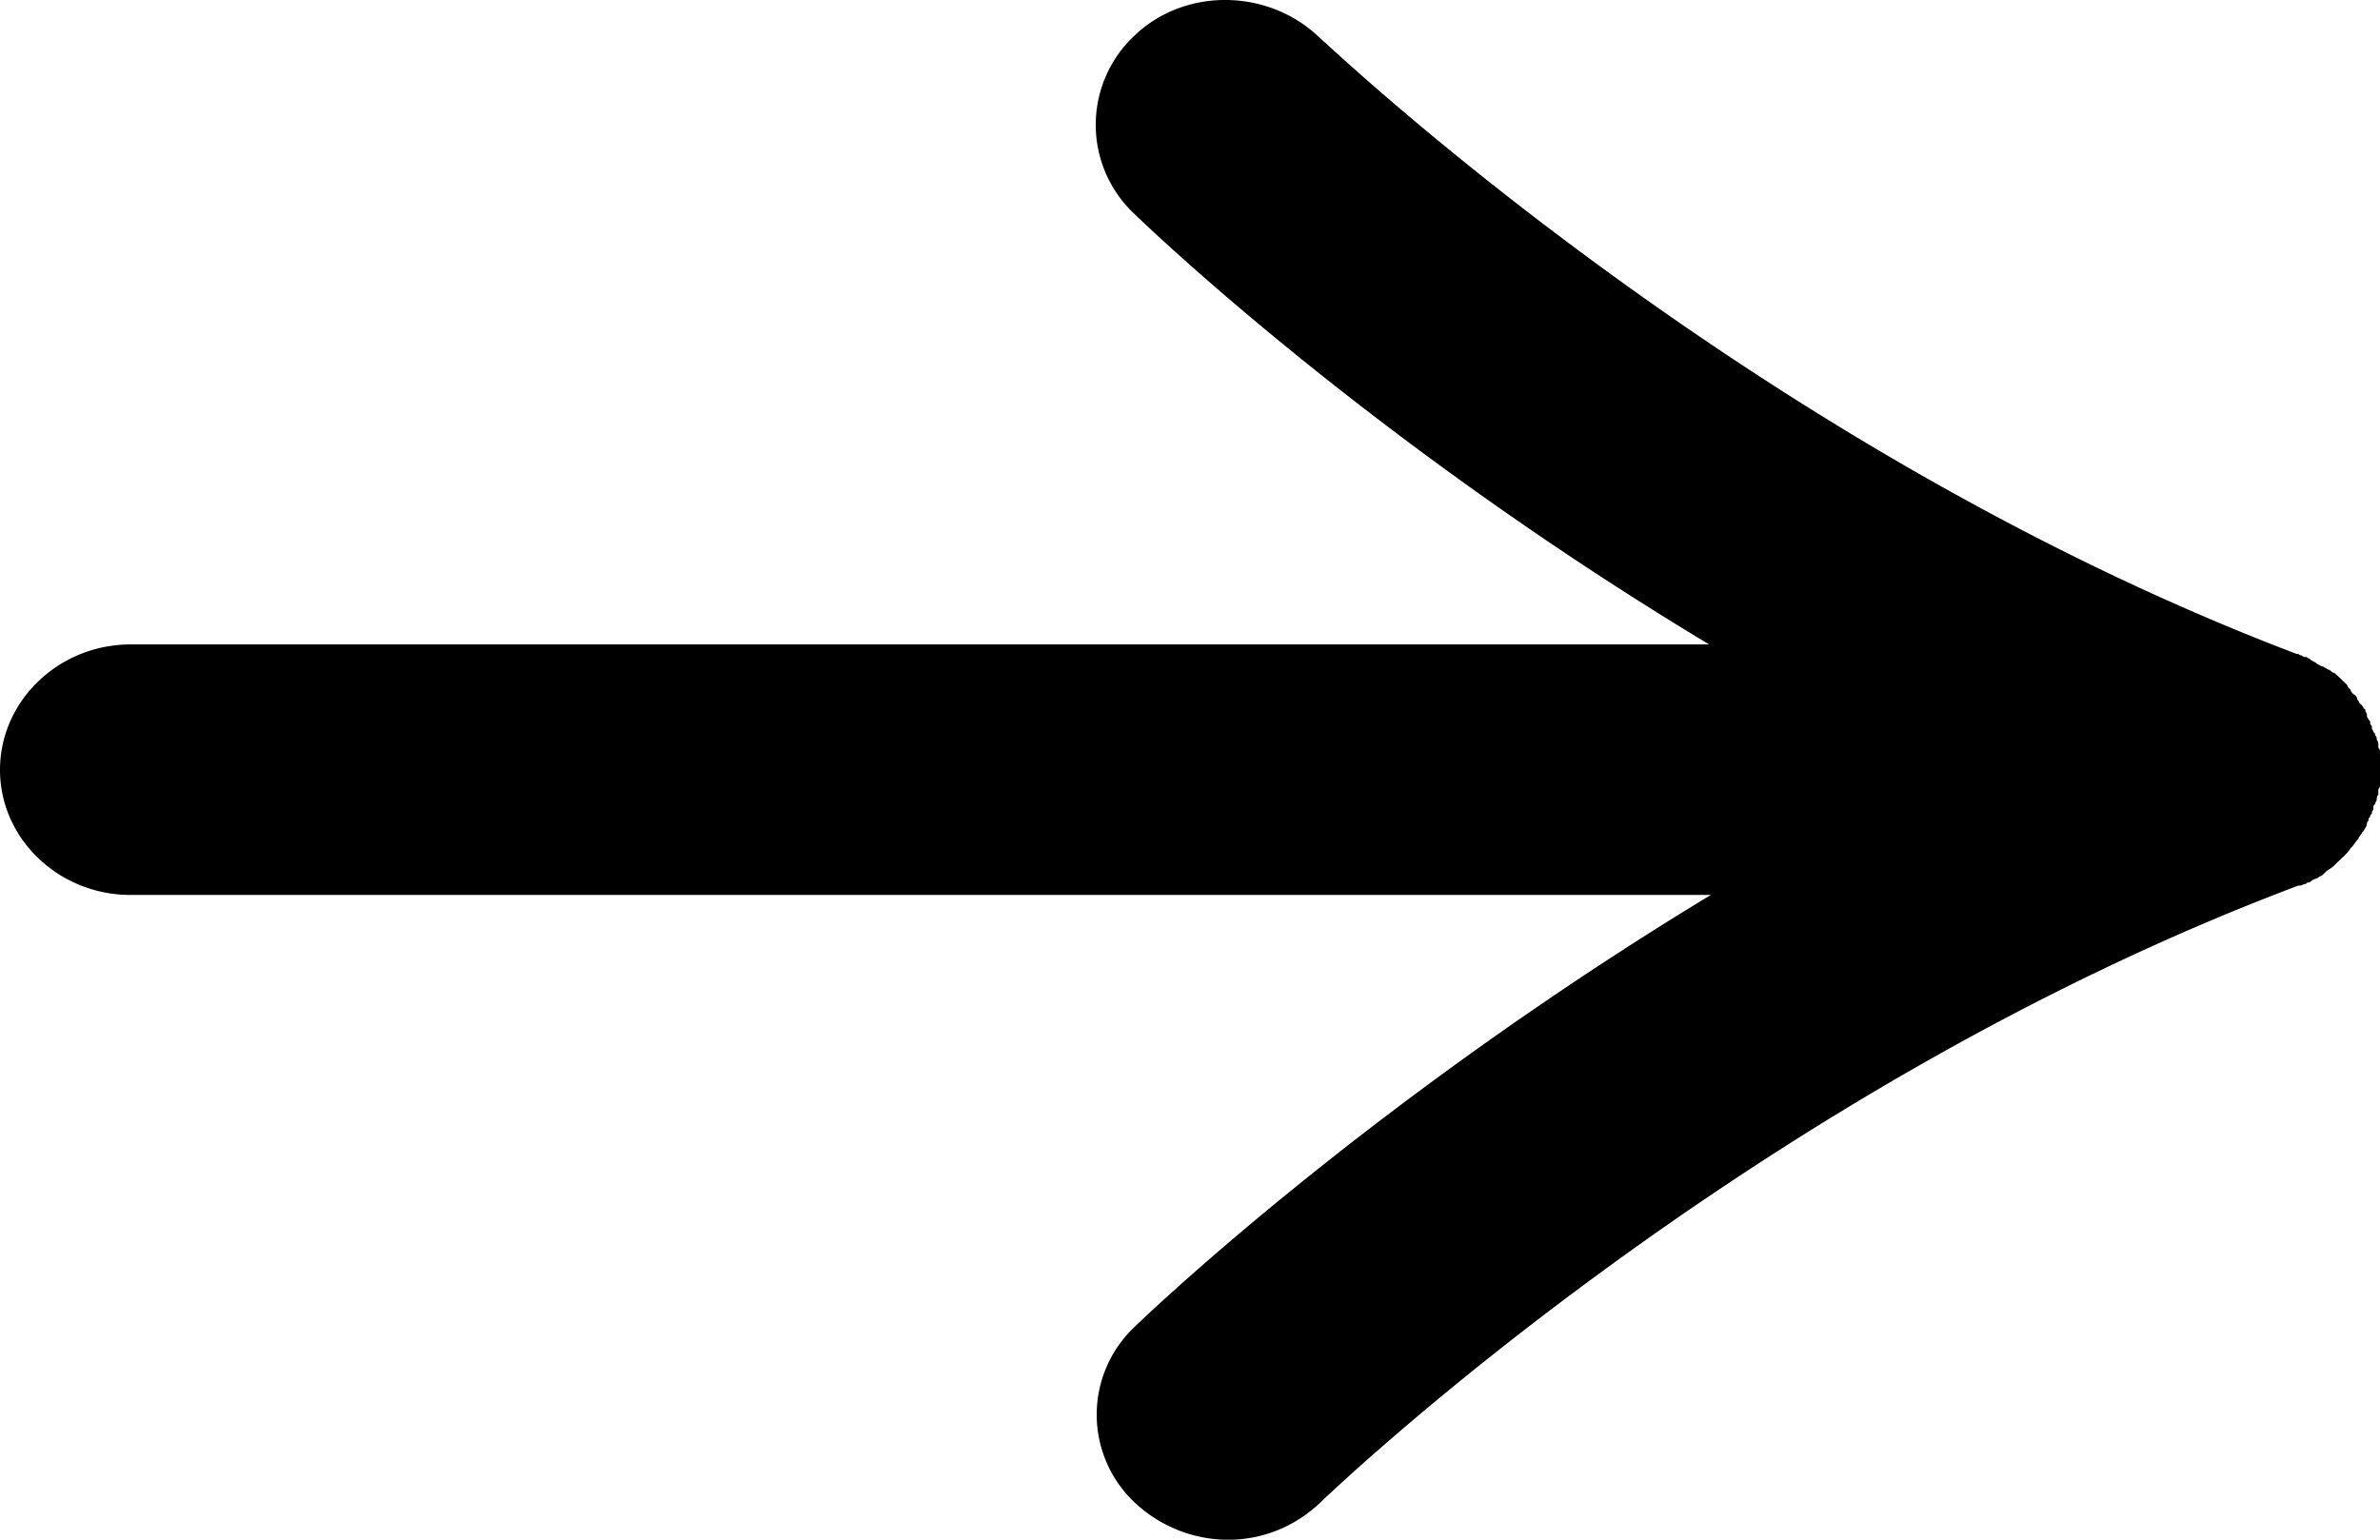 <svg viewBox="0 0 17 11" xmlns="http://www.w3.org/2000/svg">
  <path
      d="M16.953 5.767c0-.011 0-.011.012-.022 0-.012.012-.023.012-.034 0-.011 0-.022.011-.033v-.023c0-.011 0-.022.012-.033v-.246c0-.012 0-.023-.012-.034V5.32c0-.011 0-.023-.011-.034 0-.011 0-.022-.012-.033 0-.012 0-.012-.012-.023 0-.01-.011-.022-.011-.022v-.011c0-.011 0-.011-.012-.023v-.01c0-.012 0-.012-.012-.023 0-.011-.011-.011-.011-.023v-.01c0-.012-.012-.023-.012-.034 0 0 0-.011-.012-.011 0-.012-.011-.023-.023-.034-.012-.011-.012-.022-.023-.034v-.01c-.012-.012-.012-.023-.024-.023-.011-.011-.023-.022-.023-.034-.011-.01-.023-.022-.023-.033l-.035-.034a11.321 11.321 0 0 0-.035-.033c-.012-.011-.023-.023-.035-.023-.012-.01-.023-.022-.035-.022-.012-.011-.023-.011-.035-.022h-.012c-.011-.012-.023-.012-.035-.023-.011-.01-.023-.01-.035-.022 0 0-.011 0-.011-.011-.012 0-.024-.011-.024-.011h-.011c-.012 0-.024-.012-.024-.012-.011 0-.011 0-.023-.01h-.012C12.453 3.171 9.456.287 9.421.265 9.06-.081 8.465-.092 8.104.254a.872.872 0 0 0-.012 1.264c.093.09 1.679 1.621 4.116 3.086H.933C.42 4.604 0 5.007 0 5.5s.42.894.933.894H12.22C9.783 7.87 8.197 9.39 8.104 9.48a.862.862 0 0 0 .011 1.264.98.98 0 0 0 .653.257c.245 0 .478-.09.665-.268.035-.034 3.031-2.919 6.984-4.406h.012c.011 0 .023-.011.035-.011.011 0 .011-.011.023-.011s.023-.011.023-.011c.012-.012.024-.012.047-.023.012-.011.023-.011.035-.022l.023-.023c.012-.01.035-.022.047-.033l.012-.011.011-.011.024-.023.023-.022.012-.011c.011-.012.035-.034.046-.056l.012-.011c.011-.012.023-.034.035-.045.011-.011.011-.023.023-.034 0-.01.012-.01.012-.022l.011-.011c.012-.023.024-.034.024-.056 0-.011.011-.011.011-.023 0-.01 0-.01.012-.022 0-.011 0-.011.012-.022V5.8c.011-.012.011-.023.011-.034Z"
      fill="currentColor"/>
</svg>
